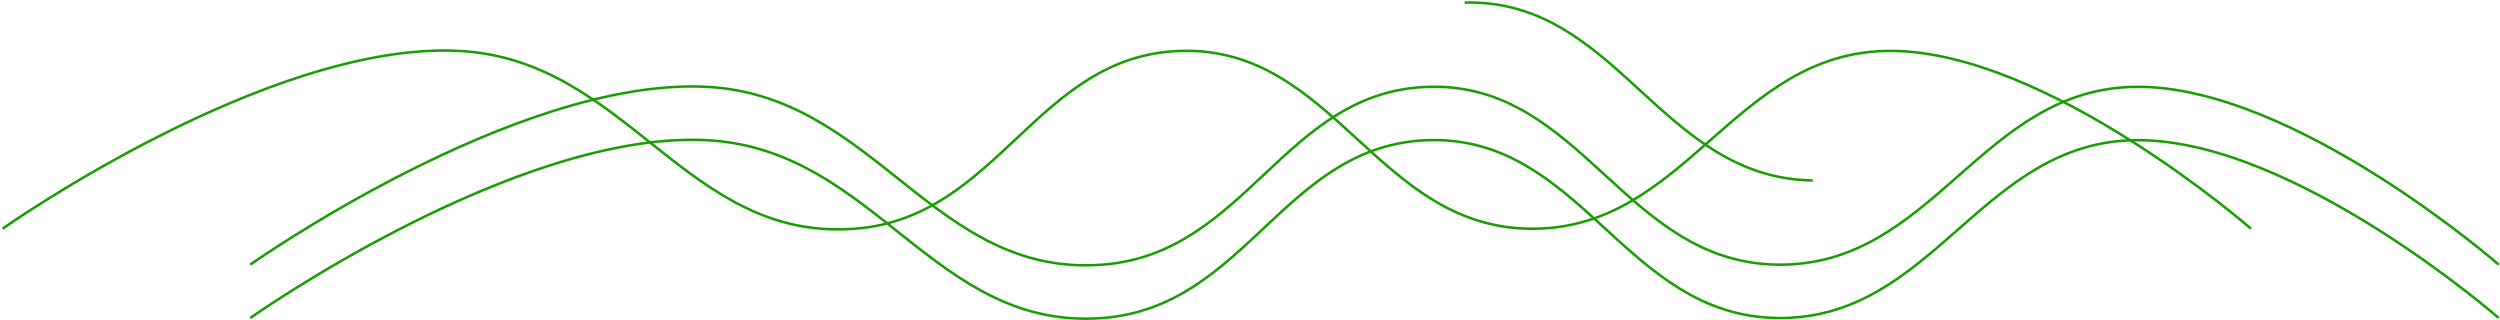 <svg width="984" height="126" viewBox="0 0 984 126" fill="none" xmlns="http://www.w3.org/2000/svg">
<path d="M98.5 125.165C98.5 125.165 202.853 51.408 278 55.165C344.691 58.499 367.424 130.303 434 125.165C490.976 120.769 505.375 56.675 562.5 55.165C622.56 53.577 639.425 124.302 699.5 125.165C761.32 126.054 779.674 55.165 841.5 55.165C903.326 55.165 983.5 125.165 983.5 125.165" stroke="#179F01"/>
<path d="M1 90.026C1 90.026 105.353 16.269 180.5 20.026C247.191 23.361 269.924 95.164 336.5 90.026C393.476 85.63 407.875 21.537 465 20.026C525.06 18.439 541.925 89.163 602 90.026C663.82 90.915 682.174 20.026 744 20.026C805.826 20.026 886 90.026 886 90.026" stroke="#179F01"/>
<path d="M98.5 104.165C98.5 104.165 202.853 30.408 278 34.165C344.691 37.499 367.424 109.303 434 104.165C490.976 99.769 505.375 35.675 562.5 34.165C622.56 32.577 639.425 103.302 699.5 104.165C761.32 105.054 779.674 34.165 841.5 34.165C903.326 34.165 983.5 104.165 983.5 104.165M576.5 1.026C636.56 -0.562 653.425 70.163 713.5 71.026" stroke="#179F01"/>
</svg>

